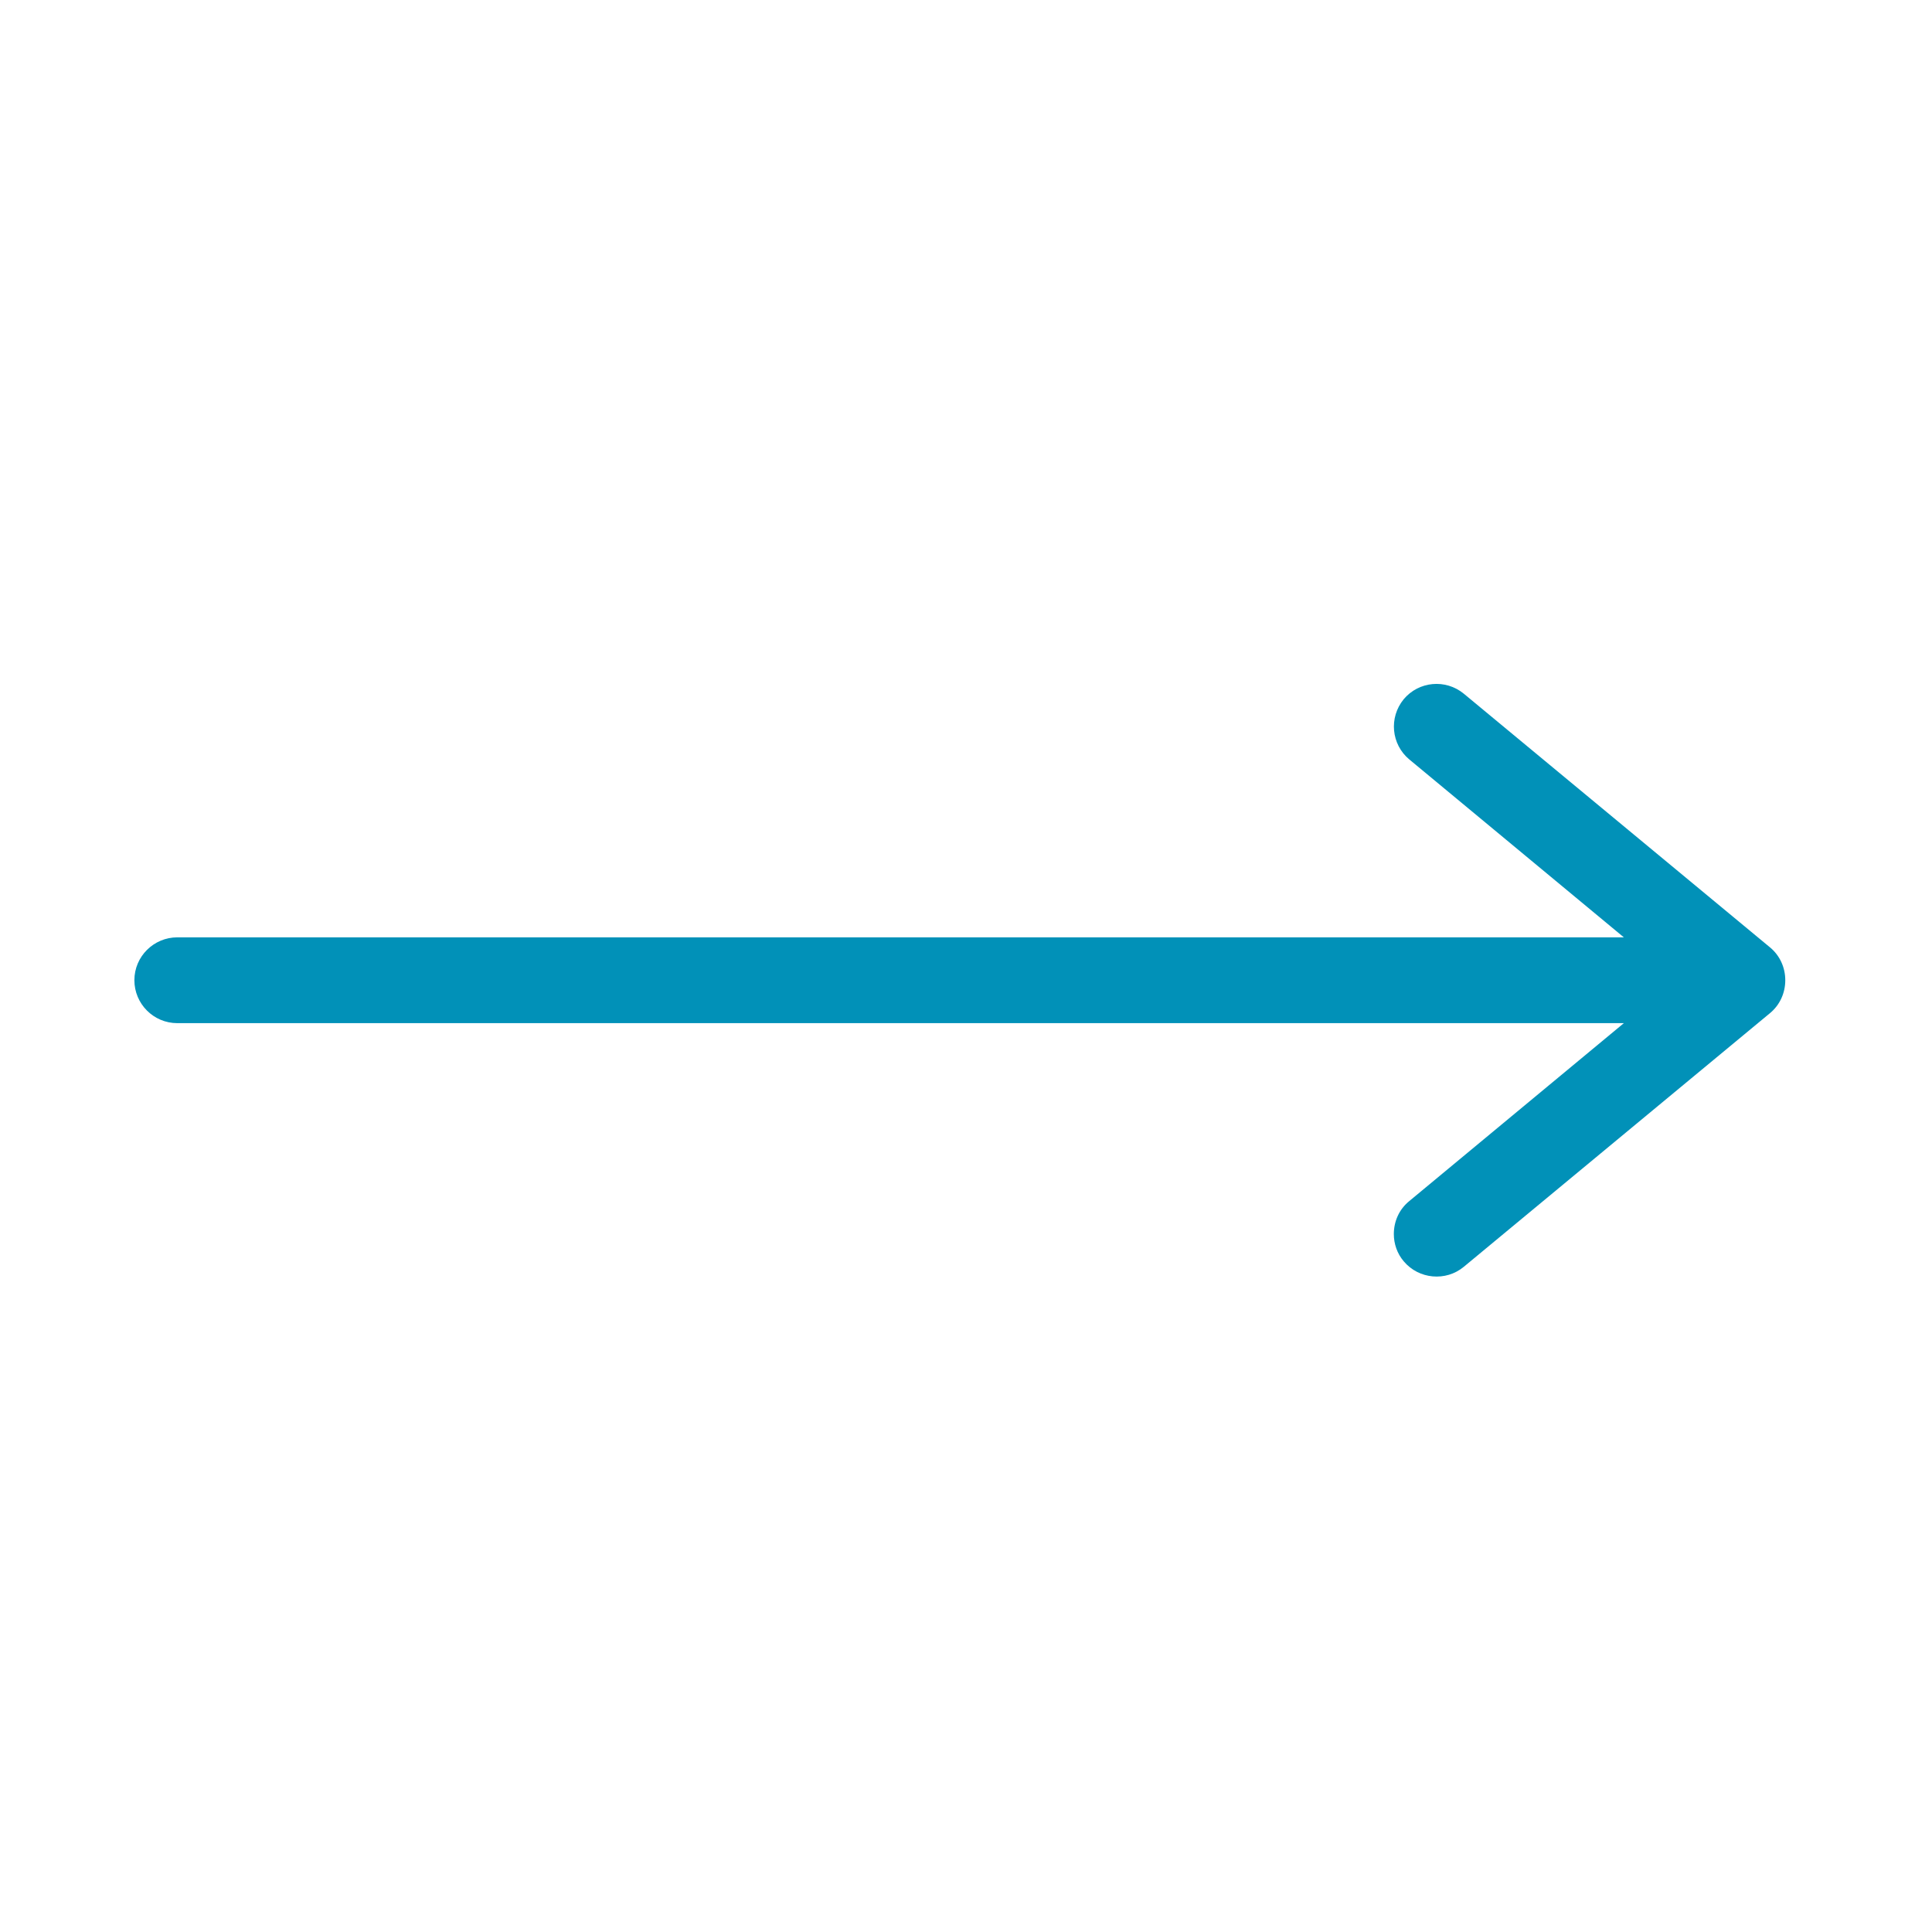 <svg width="36" height="36" viewBox="0 0 36 36" fill="none" xmlns="http://www.w3.org/2000/svg">
<path d="M27.277 23.604L32.978 18.881C33.163 18.73 33.266 18.505 33.266 18.265C33.266 18.026 33.163 17.801 32.978 17.65L27.277 12.927C26.936 12.646 26.436 12.694 26.156 13.029C25.876 13.371 25.924 13.87 26.259 14.15L30.258 17.466L3.304 17.466C2.866 17.466 2.504 17.821 2.504 18.265C2.504 18.703 2.859 19.065 3.304 19.065L30.258 19.065L26.259 22.381C26.067 22.538 25.972 22.763 25.972 22.996C25.972 23.174 26.033 23.358 26.156 23.502C26.436 23.837 26.942 23.884 27.277 23.604Z" fill="#0191B8"/>
</svg>
